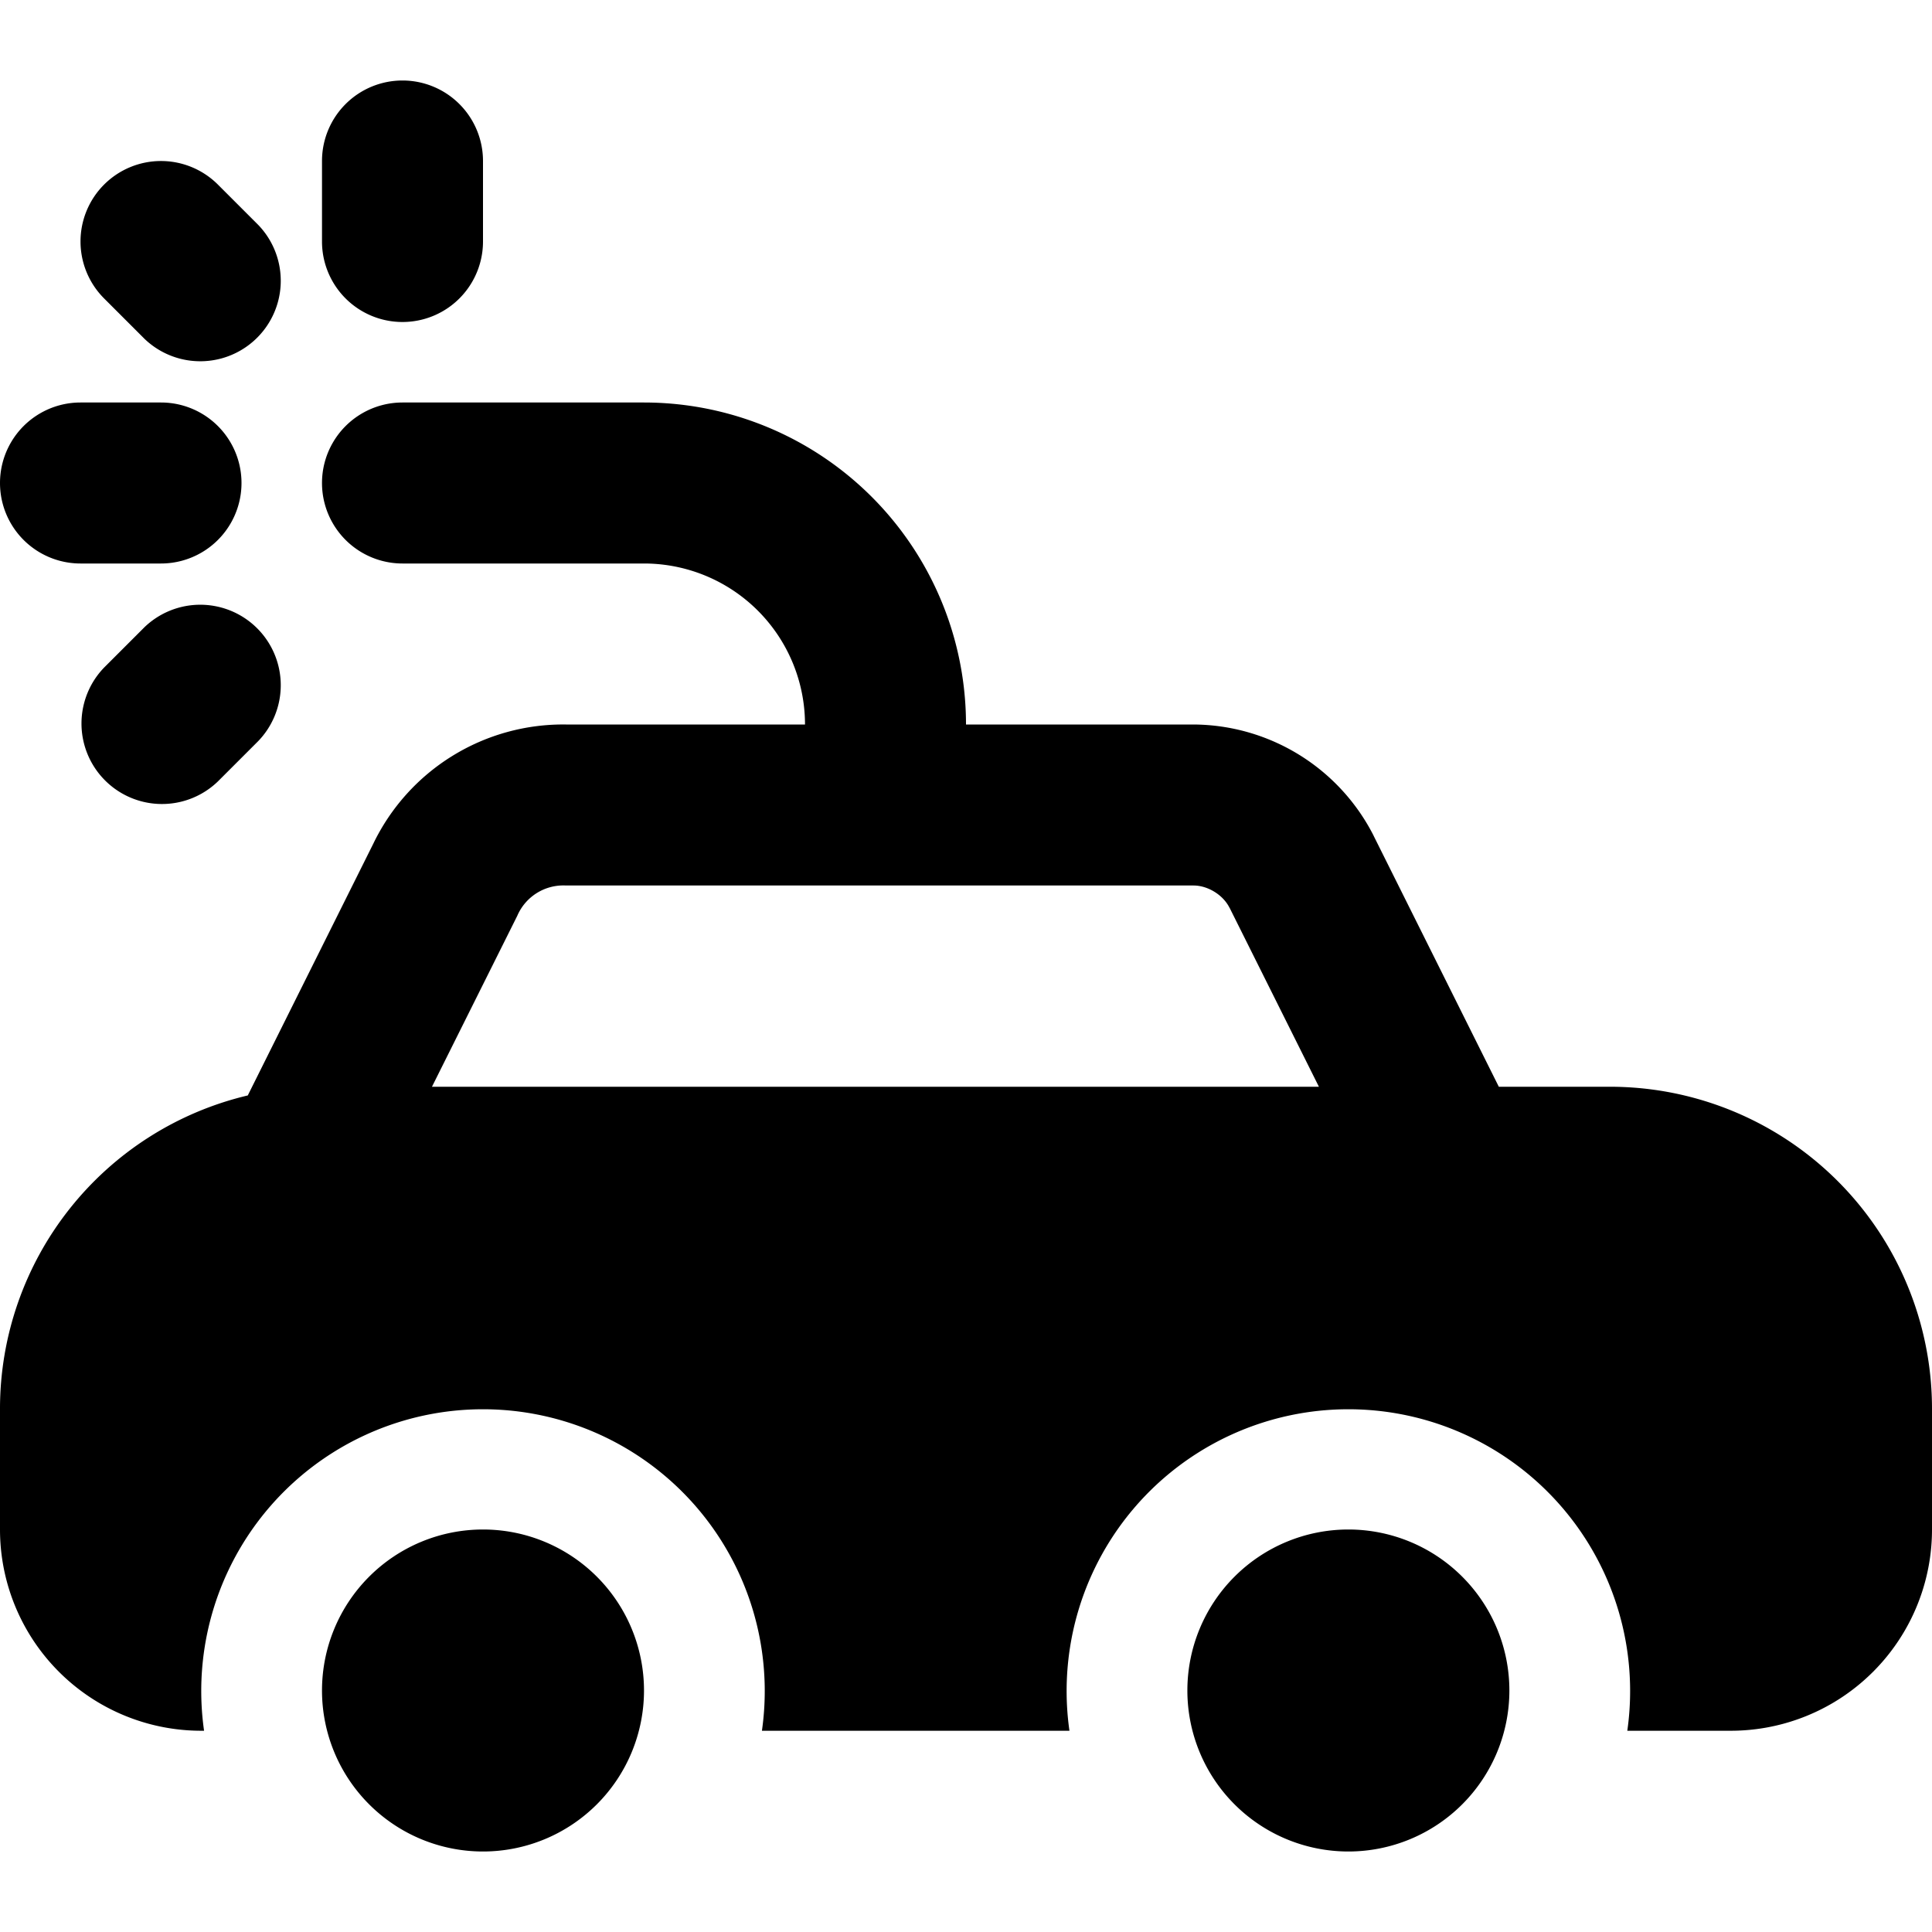 <svg xmlns="http://www.w3.org/2000/svg" fill="none" viewBox="0 0 24 24"><path fill="#000000" fill-rule="evenodd" d="M5 1a1 1 0 0 1 1 1v1a1 1 0 0 1 -2 0V2a1 1 0 0 1 1 -1Zm0 4a1 1 0 0 0 0 2h3a2 2 0 0 1 2 2H7.031a2.618 2.618 0 0 0 -2.395 1.483l-1.558 3.125A4 4 0 0 0 0 17.5V19a2.5 2.5 0 0 0 2.5 2.5h0.035a3.5 3.5 0 1 1 6.93 0h3.82a3.5 3.5 0 1 1 6.93 0H21.5A2.5 2.5 0 0 0 24 19v-1.5a4 4 0 0 0 -4 -4h-1.381l-1.555 -3.117 0 -0.001A2.525 2.525 0 0 0 14.826 9L12 9a4 4 0 0 0 -4 -4H5Zm10.274 6.276 1.11 2.224H5.366l1.06 -2.124A0.623 0.623 0 0 1 7.03 11l7.796 0c0.178 0 0.368 0.117 0.447 0.276ZM1 5a1 1 0 0 0 0 2h1a1 1 0 0 0 0 -2H1Zm0.293 -2.707a1 1 0 0 1 1.414 0l0.5 0.5a1 1 0 0 1 -1.414 1.414l-0.5 -0.5a1 1 0 0 1 0 -1.414Zm1.914 6.914a1 1 0 0 0 -1.414 -1.414l-0.5 0.5a1 1 0 0 0 1.414 1.414l0.5 -0.5ZM6 23a2 2 0 1 0 0 -4 2 2 0 0 0 0 4Zm12.75 -2a2 2 0 1 1 -4 0 2 2 0 0 1 4 0Z" clip-rule="evenodd" stroke-width="1"></path></svg>